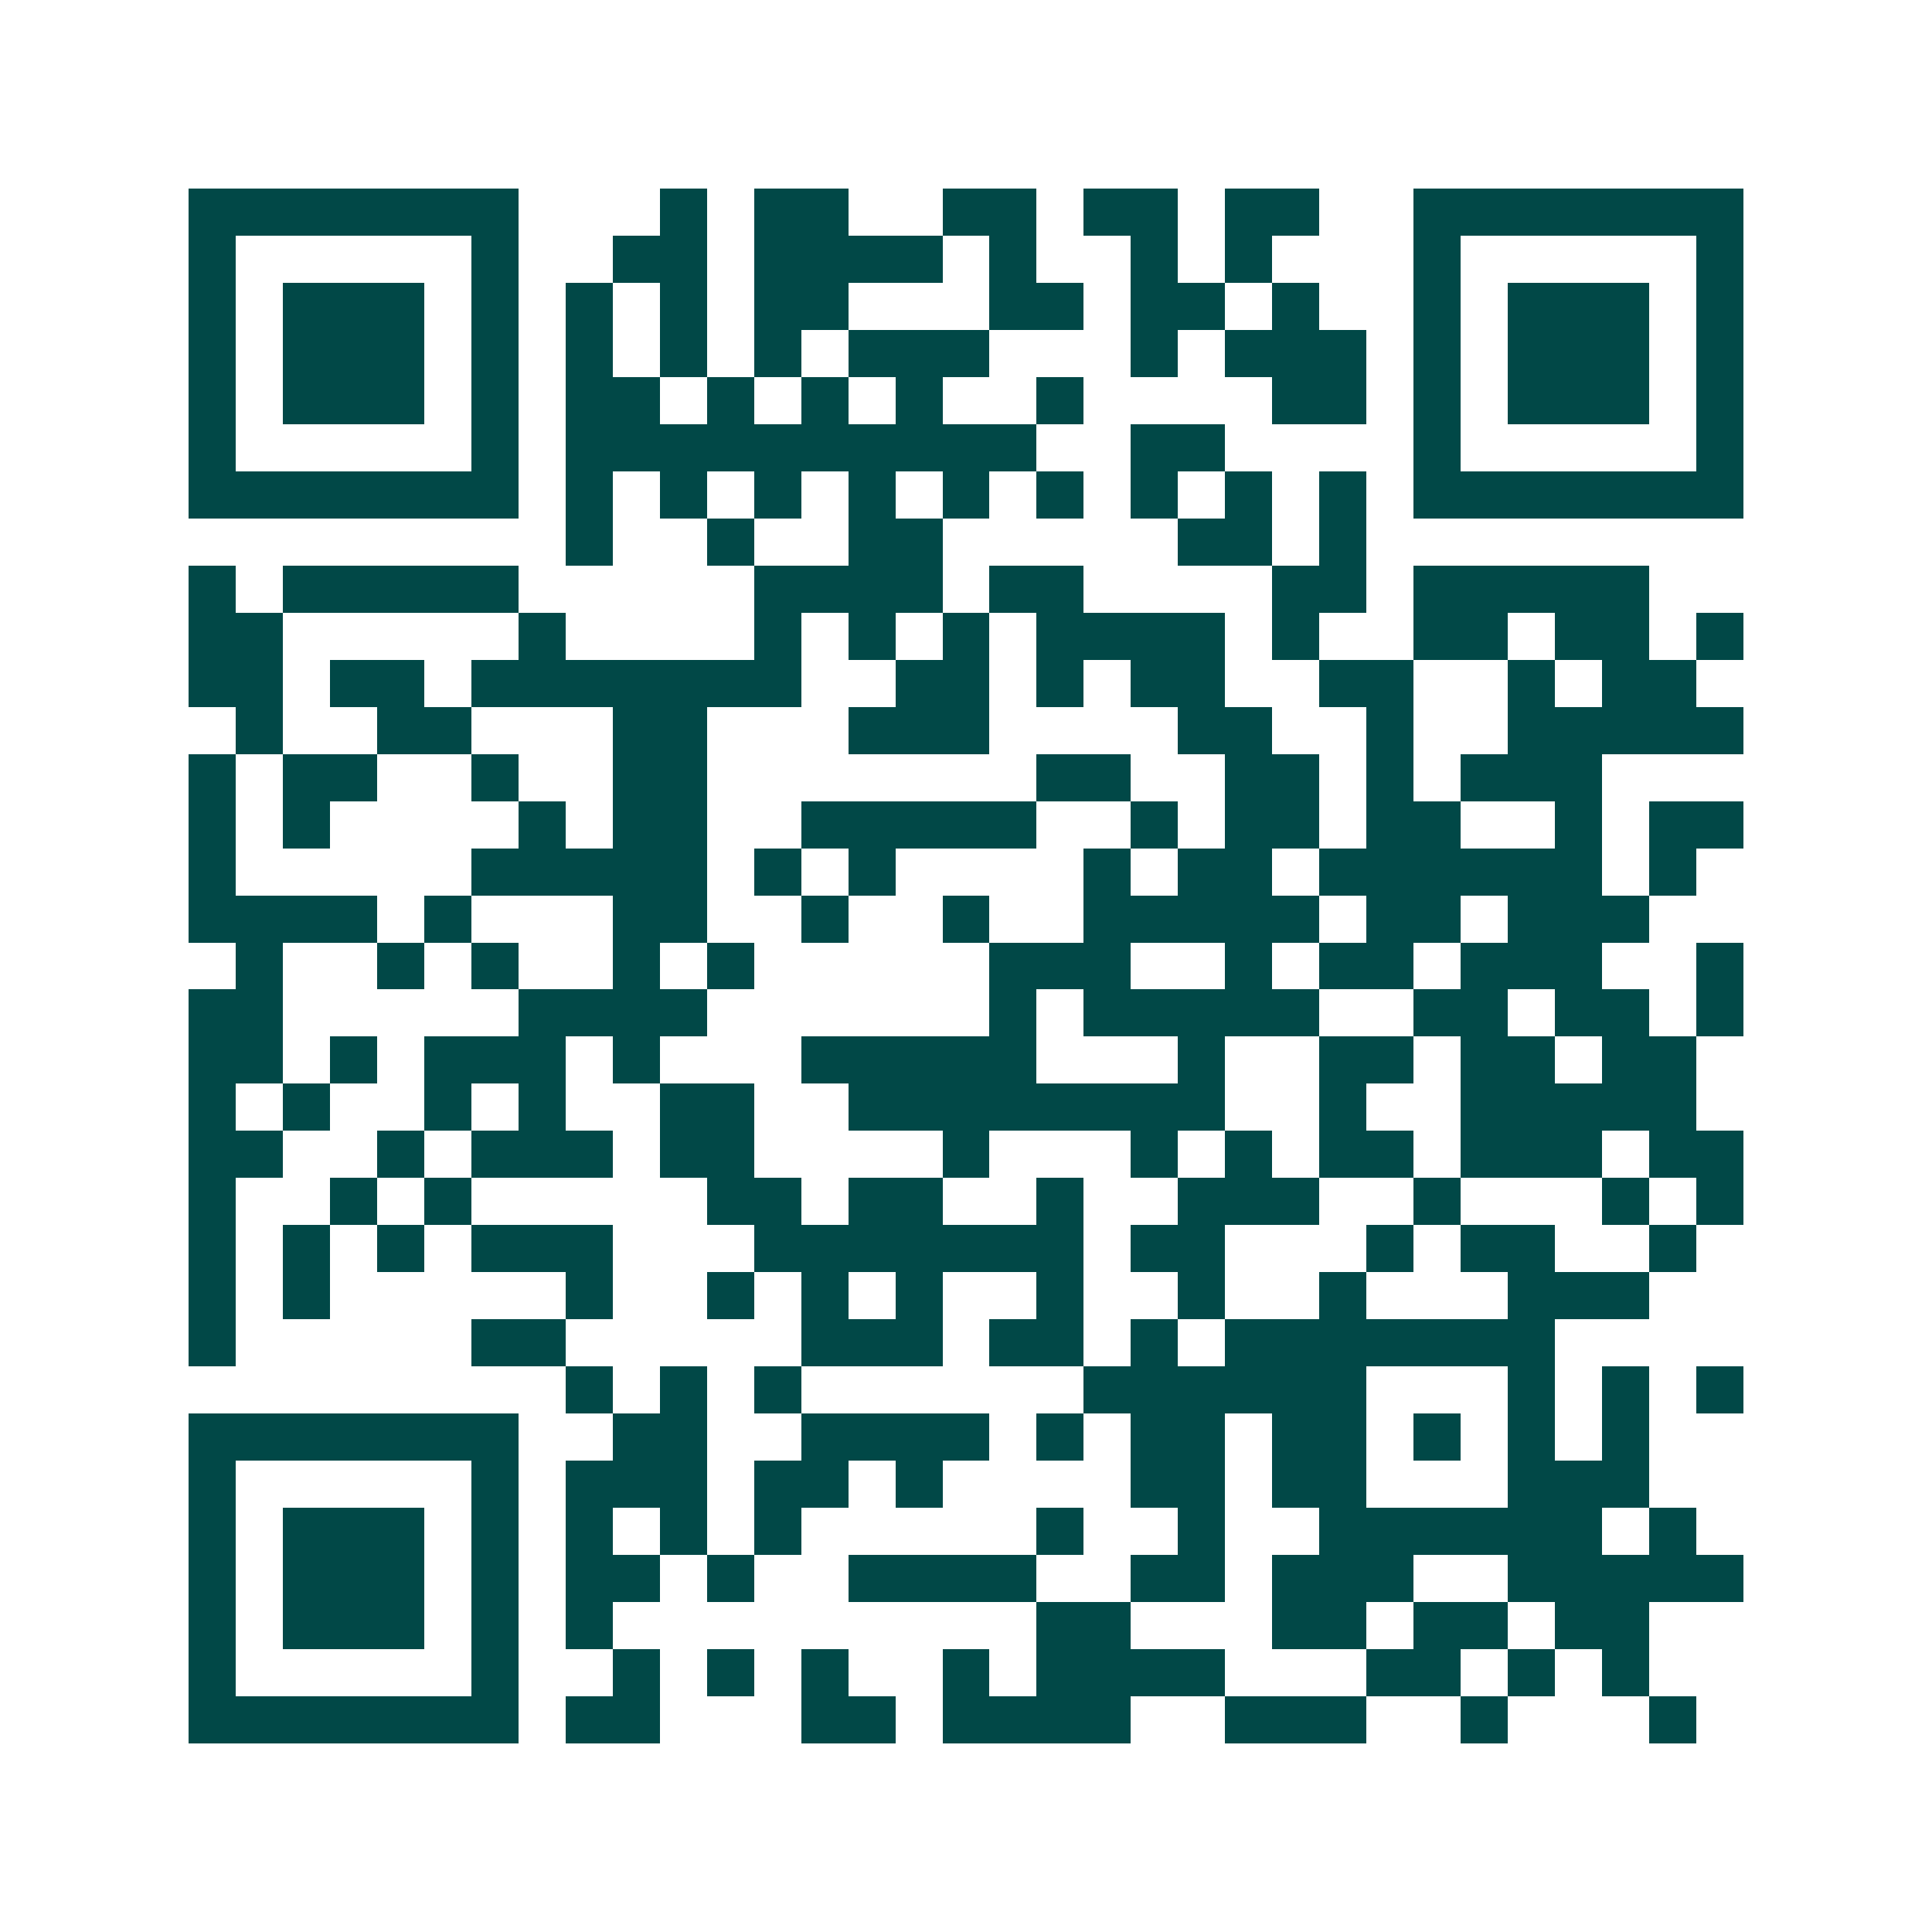 <svg xmlns="http://www.w3.org/2000/svg" width="200" height="200" viewBox="0 0 41 41" shape-rendering="crispEdges"><path fill="#ffffff" d="M0 0h41v41H0z"/><path stroke="#014847" d="M4 4.5h7m3 0h1m1 0h2m2 0h2m1 0h2m1 0h2m2 0h7M4 5.5h1m5 0h1m2 0h2m1 0h4m1 0h1m2 0h1m1 0h1m3 0h1m5 0h1M4 6.5h1m1 0h3m1 0h1m1 0h1m1 0h1m1 0h2m3 0h2m1 0h2m1 0h1m2 0h1m1 0h3m1 0h1M4 7.5h1m1 0h3m1 0h1m1 0h1m1 0h1m1 0h1m1 0h3m3 0h1m1 0h3m1 0h1m1 0h3m1 0h1M4 8.5h1m1 0h3m1 0h1m1 0h2m1 0h1m1 0h1m1 0h1m2 0h1m4 0h2m1 0h1m1 0h3m1 0h1M4 9.5h1m5 0h1m1 0h10m2 0h2m4 0h1m5 0h1M4 10.5h7m1 0h1m1 0h1m1 0h1m1 0h1m1 0h1m1 0h1m1 0h1m1 0h1m1 0h1m1 0h7M12 11.5h1m2 0h1m2 0h2m5 0h2m1 0h1M4 12.5h1m1 0h5m5 0h4m1 0h2m4 0h2m1 0h5M4 13.5h2m5 0h1m4 0h1m1 0h1m1 0h1m1 0h4m1 0h1m2 0h2m1 0h2m1 0h1M4 14.5h2m1 0h2m1 0h7m2 0h2m1 0h1m1 0h2m2 0h2m2 0h1m1 0h2M5 15.5h1m2 0h2m3 0h2m3 0h3m4 0h2m2 0h1m2 0h5M4 16.5h1m1 0h2m2 0h1m2 0h2m7 0h2m2 0h2m1 0h1m1 0h3M4 17.5h1m1 0h1m4 0h1m1 0h2m2 0h5m2 0h1m1 0h2m1 0h2m2 0h1m1 0h2M4 18.5h1m5 0h5m1 0h1m1 0h1m4 0h1m1 0h2m1 0h6m1 0h1M4 19.5h4m1 0h1m3 0h2m2 0h1m2 0h1m2 0h5m1 0h2m1 0h3M5 20.5h1m2 0h1m1 0h1m2 0h1m1 0h1m5 0h3m2 0h1m1 0h2m1 0h3m2 0h1M4 21.5h2m5 0h4m6 0h1m1 0h5m2 0h2m1 0h2m1 0h1M4 22.5h2m1 0h1m1 0h3m1 0h1m3 0h5m3 0h1m2 0h2m1 0h2m1 0h2M4 23.5h1m1 0h1m2 0h1m1 0h1m2 0h2m2 0h8m2 0h1m2 0h5M4 24.5h2m2 0h1m1 0h3m1 0h2m4 0h1m3 0h1m1 0h1m1 0h2m1 0h3m1 0h2M4 25.5h1m2 0h1m1 0h1m5 0h2m1 0h2m2 0h1m2 0h3m2 0h1m3 0h1m1 0h1M4 26.5h1m1 0h1m1 0h1m1 0h3m3 0h7m1 0h2m3 0h1m1 0h2m2 0h1M4 27.5h1m1 0h1m5 0h1m2 0h1m1 0h1m1 0h1m2 0h1m2 0h1m2 0h1m3 0h3M4 28.5h1m5 0h2m5 0h3m1 0h2m1 0h1m1 0h7M12 29.5h1m1 0h1m1 0h1m6 0h6m3 0h1m1 0h1m1 0h1M4 30.5h7m2 0h2m2 0h4m1 0h1m1 0h2m1 0h2m1 0h1m1 0h1m1 0h1M4 31.5h1m5 0h1m1 0h3m1 0h2m1 0h1m4 0h2m1 0h2m3 0h3M4 32.5h1m1 0h3m1 0h1m1 0h1m1 0h1m1 0h1m5 0h1m2 0h1m2 0h6m1 0h1M4 33.5h1m1 0h3m1 0h1m1 0h2m1 0h1m2 0h4m2 0h2m1 0h3m2 0h5M4 34.5h1m1 0h3m1 0h1m1 0h1m9 0h2m3 0h2m1 0h2m1 0h2M4 35.5h1m5 0h1m2 0h1m1 0h1m1 0h1m2 0h1m1 0h4m3 0h2m1 0h1m1 0h1M4 36.5h7m1 0h2m3 0h2m1 0h4m2 0h3m2 0h1m3 0h1"/></svg>
